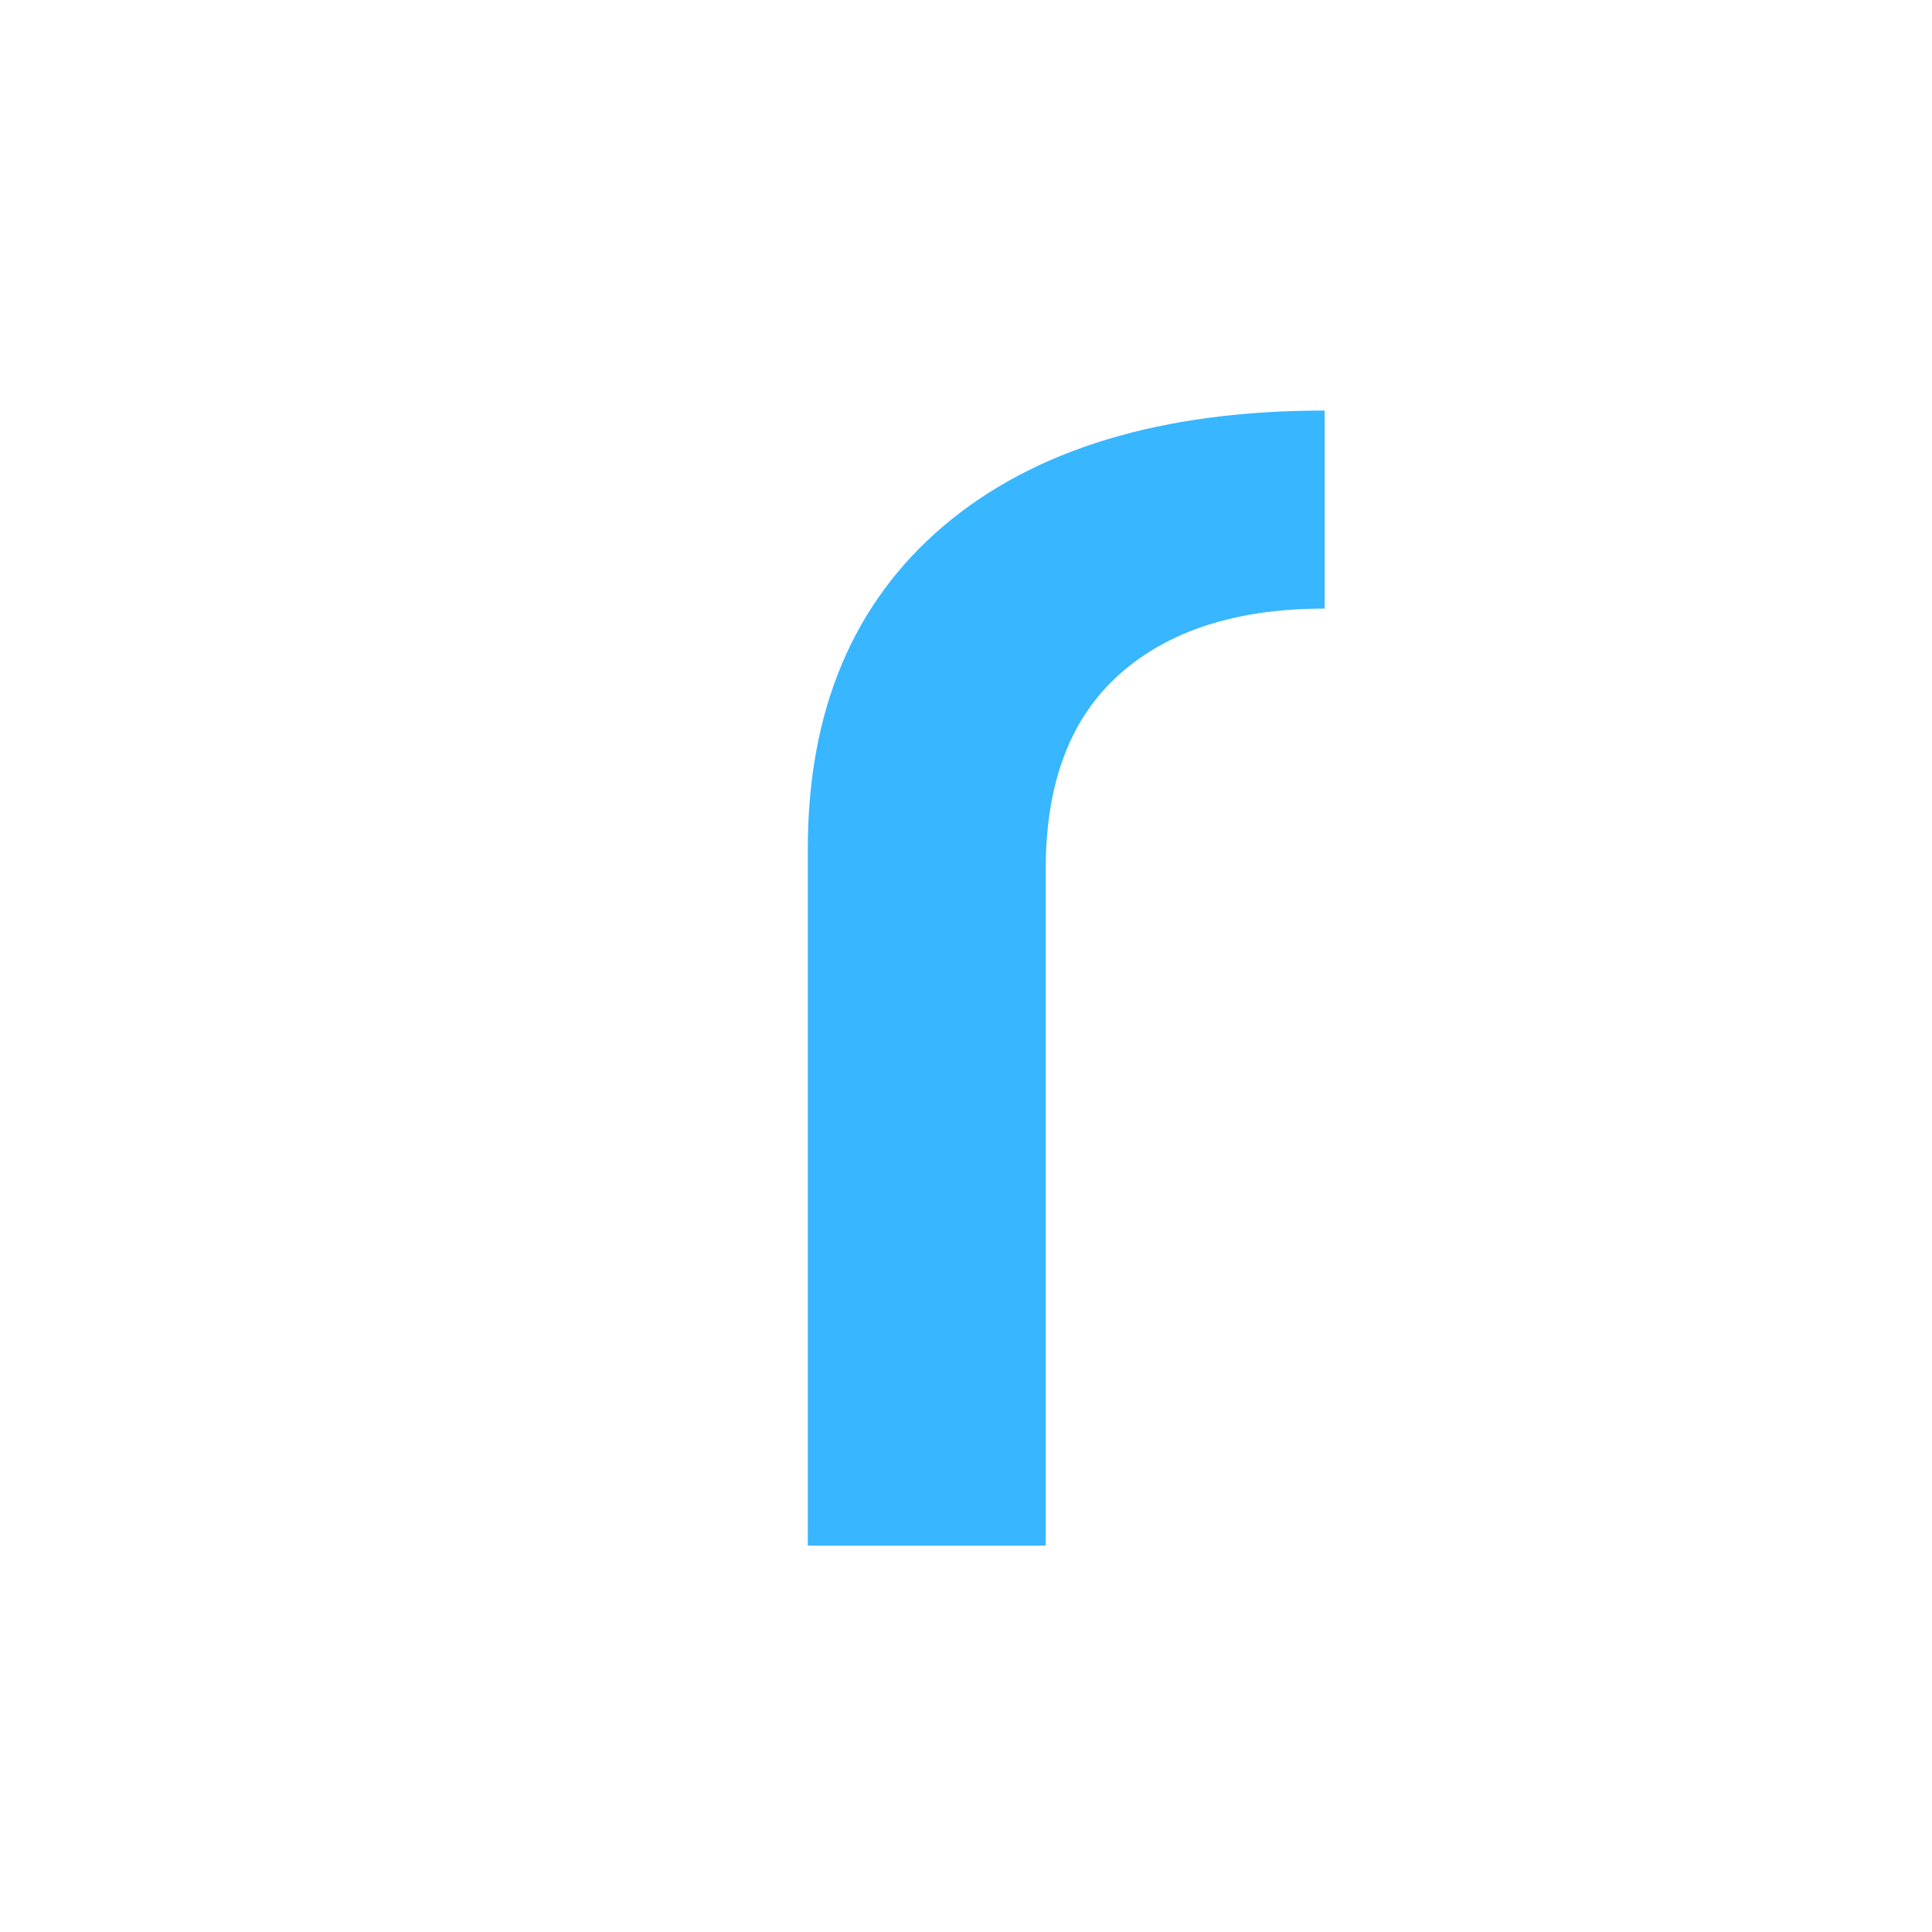 <svg xmlns="http://www.w3.org/2000/svg" width="40" height="40" viewBox="0 0 40 40" preserveAspectRatio="xMidYMid meet">
  <g fill="#38b6ff" fill-opacity="1">
    <g transform="translate(14, 32) scale(0.8)">
      <path d="M 9.562 0 L 3.406 0 L 3.406 -18.031 C 3.406 -21.613 4.578 -24.398 6.922 -26.391 C 9.273 -28.379 12.562 -29.375 16.781 -29.375 L 16.781 -24.25 C 14.508 -24.25 12.738 -23.68 11.469 -22.547 C 10.195 -21.41 9.562 -19.727 9.562 -17.5 Z M 9.562 0 "/>
    </g>
  </g>
</svg> 